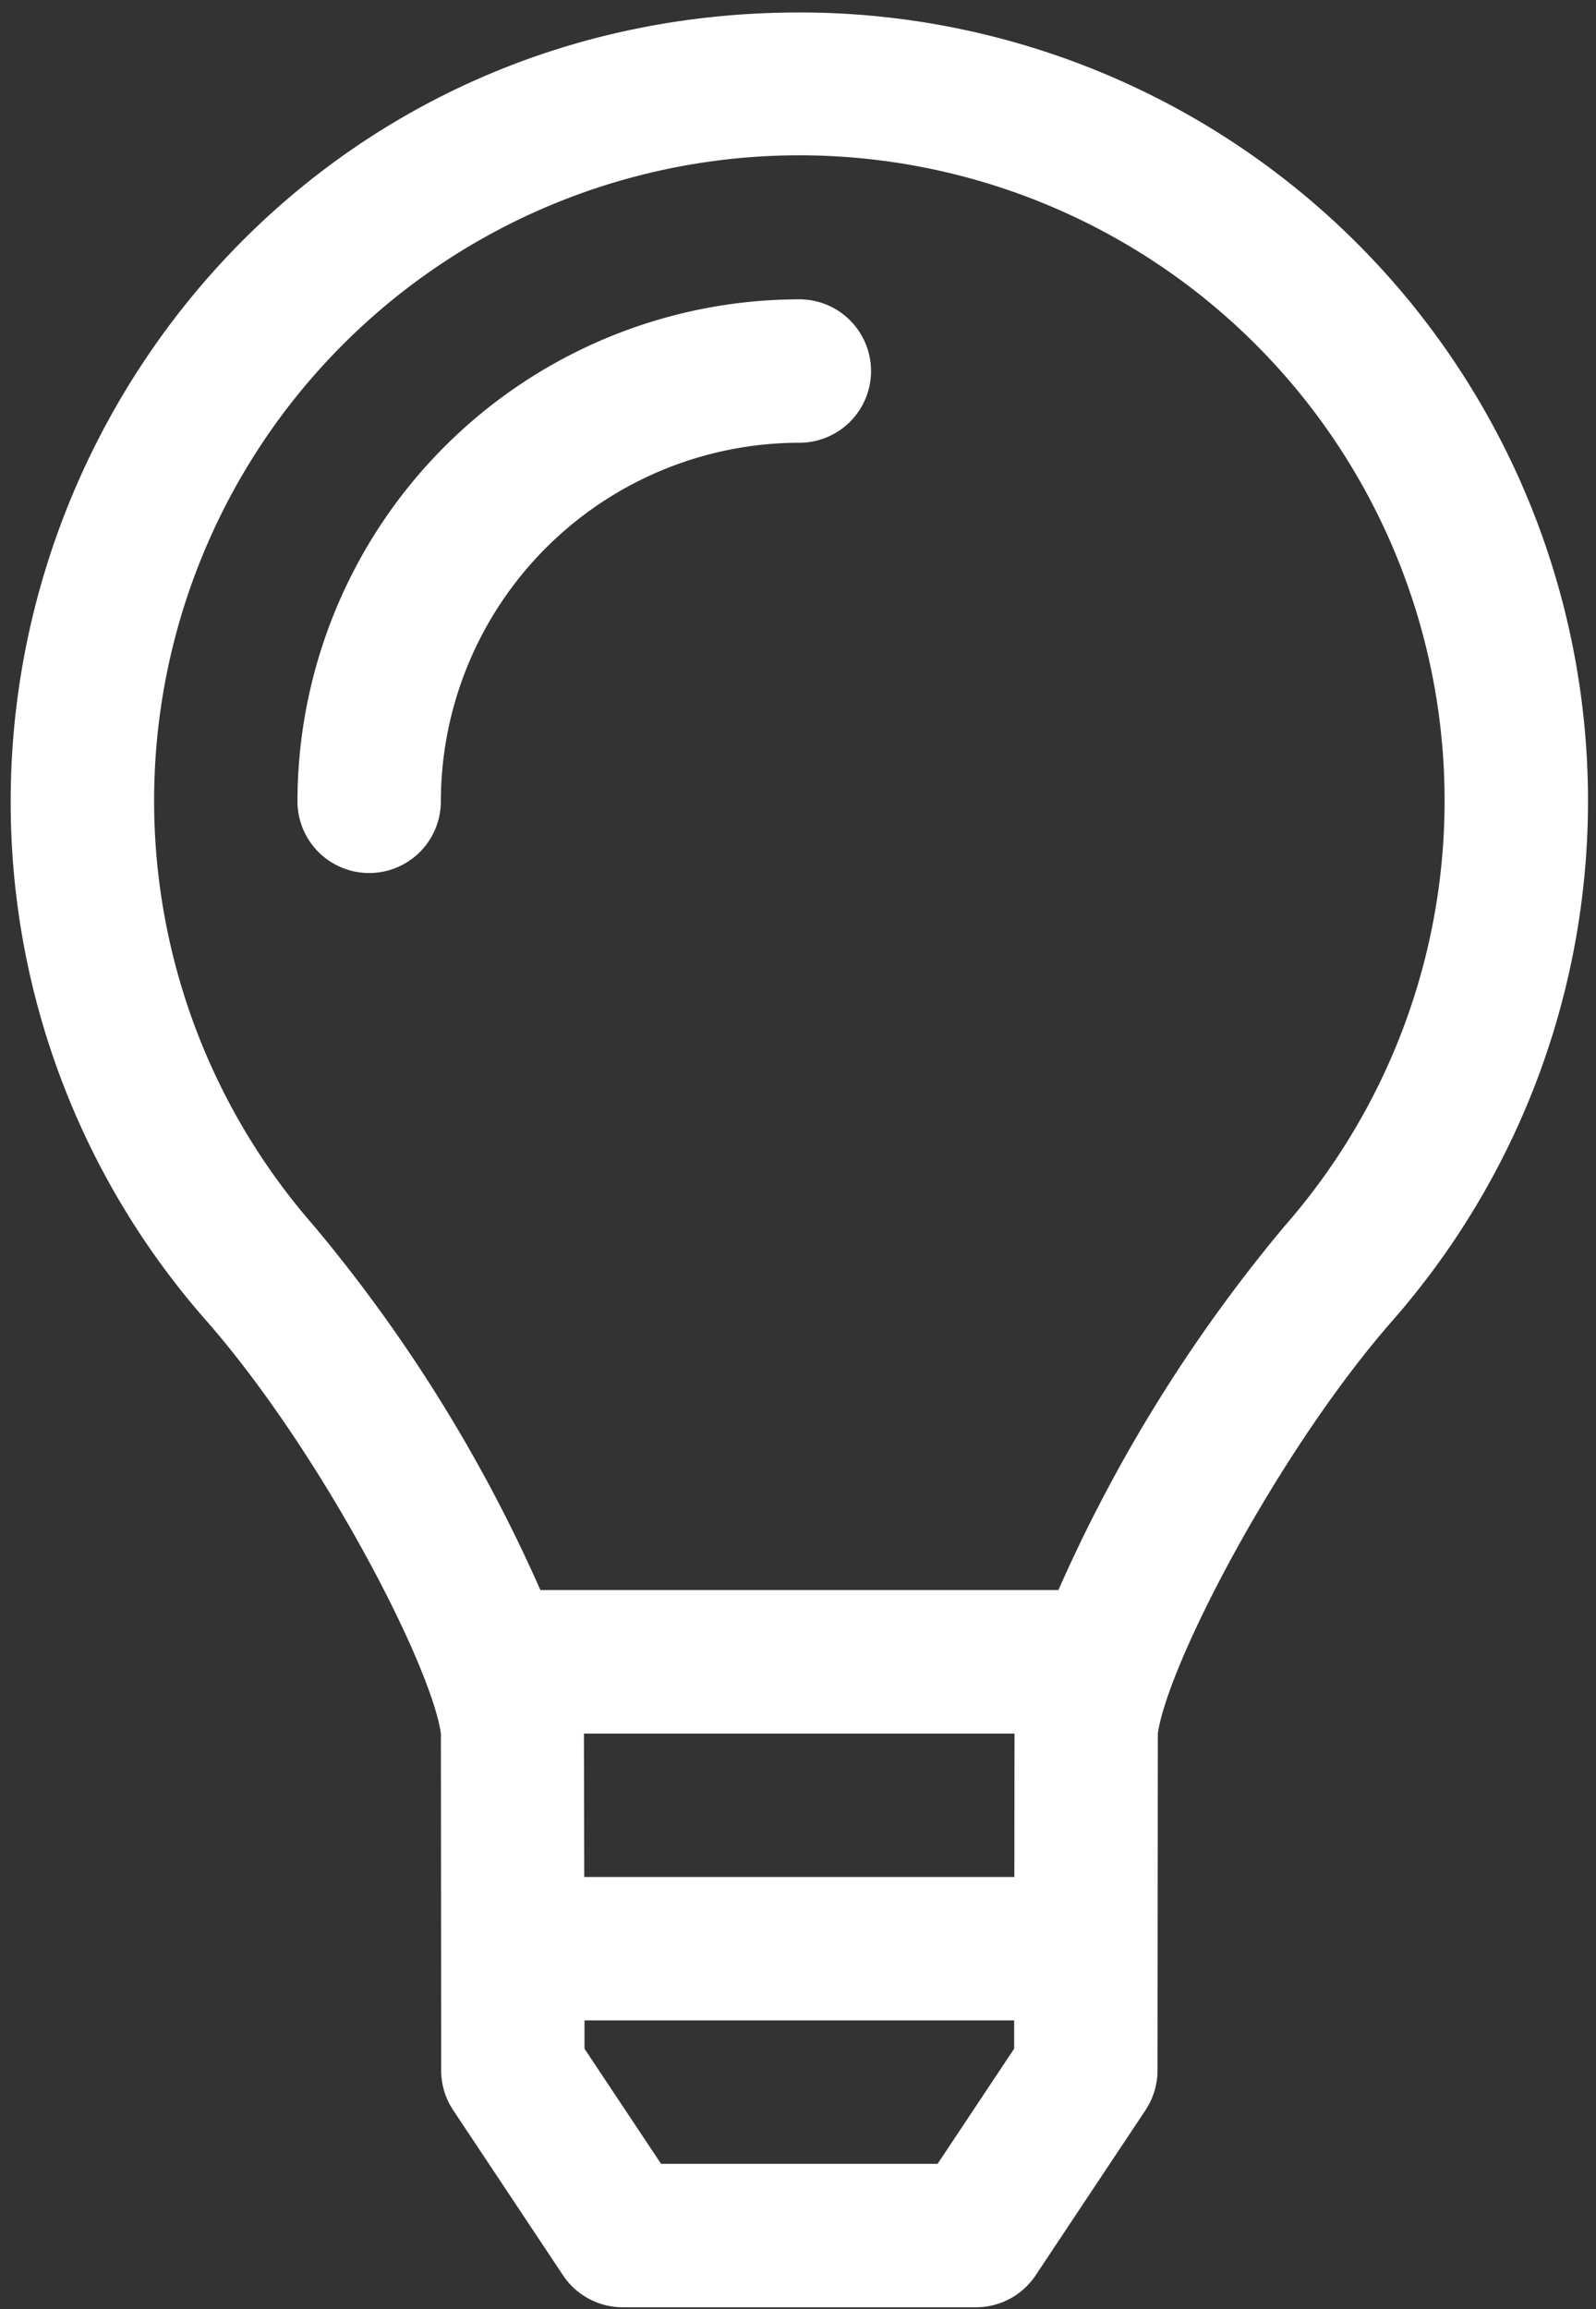 <?xml version="1.0" encoding="UTF-8"?> <svg xmlns="http://www.w3.org/2000/svg" width="112" height="162" viewBox="0 0 112 162"><rect x="0" y="0" width="112" height="162" fill="#333333" stroke="none"/> <defs> <style> .cls-1 { fill: #fff; fill-rule: evenodd; } </style> </defs> <path id="lightbulb" class="cls-1" d="M56.094,0.875C23.721,0.875.712,27.144,0.75,56.294a55.033,55.033,0,0,0,13.7,36.332c8.066,9.2,15.814,24.181,16.49,29l0.019,23.64a5.022,5.022,0,0,0,.843,2.78l7.707,11.585a5.035,5.035,0,0,0,4.189,2.245H68.49a5.027,5.027,0,0,0,4.189-2.245l7.707-11.585a5.054,5.054,0,0,0,.843-2.78l0.022-23.64c0.711-4.943,8.487-19.87,16.49-29A55.313,55.313,0,0,0,56.094.875ZM71.169,143.734l-5.374,8.079H46.39l-5.374-8.079,0-1.984H71.169v1.984Zm0.013-12.046H41l-0.022-10.063H71.194Zm18.993-45.7a107.188,107.188,0,0,0-15.9,25.568H37.922A107.222,107.222,0,0,0,22.016,85.991,45.28,45.28,0,1,1,90.174,85.991ZM56.094,21A35.262,35.262,0,0,0,20.875,56.219a5.031,5.031,0,0,0,10.063,0A25.183,25.183,0,0,1,56.094,31.063,5.031,5.031,0,0,0,56.094,21Z"></path> </svg> 
